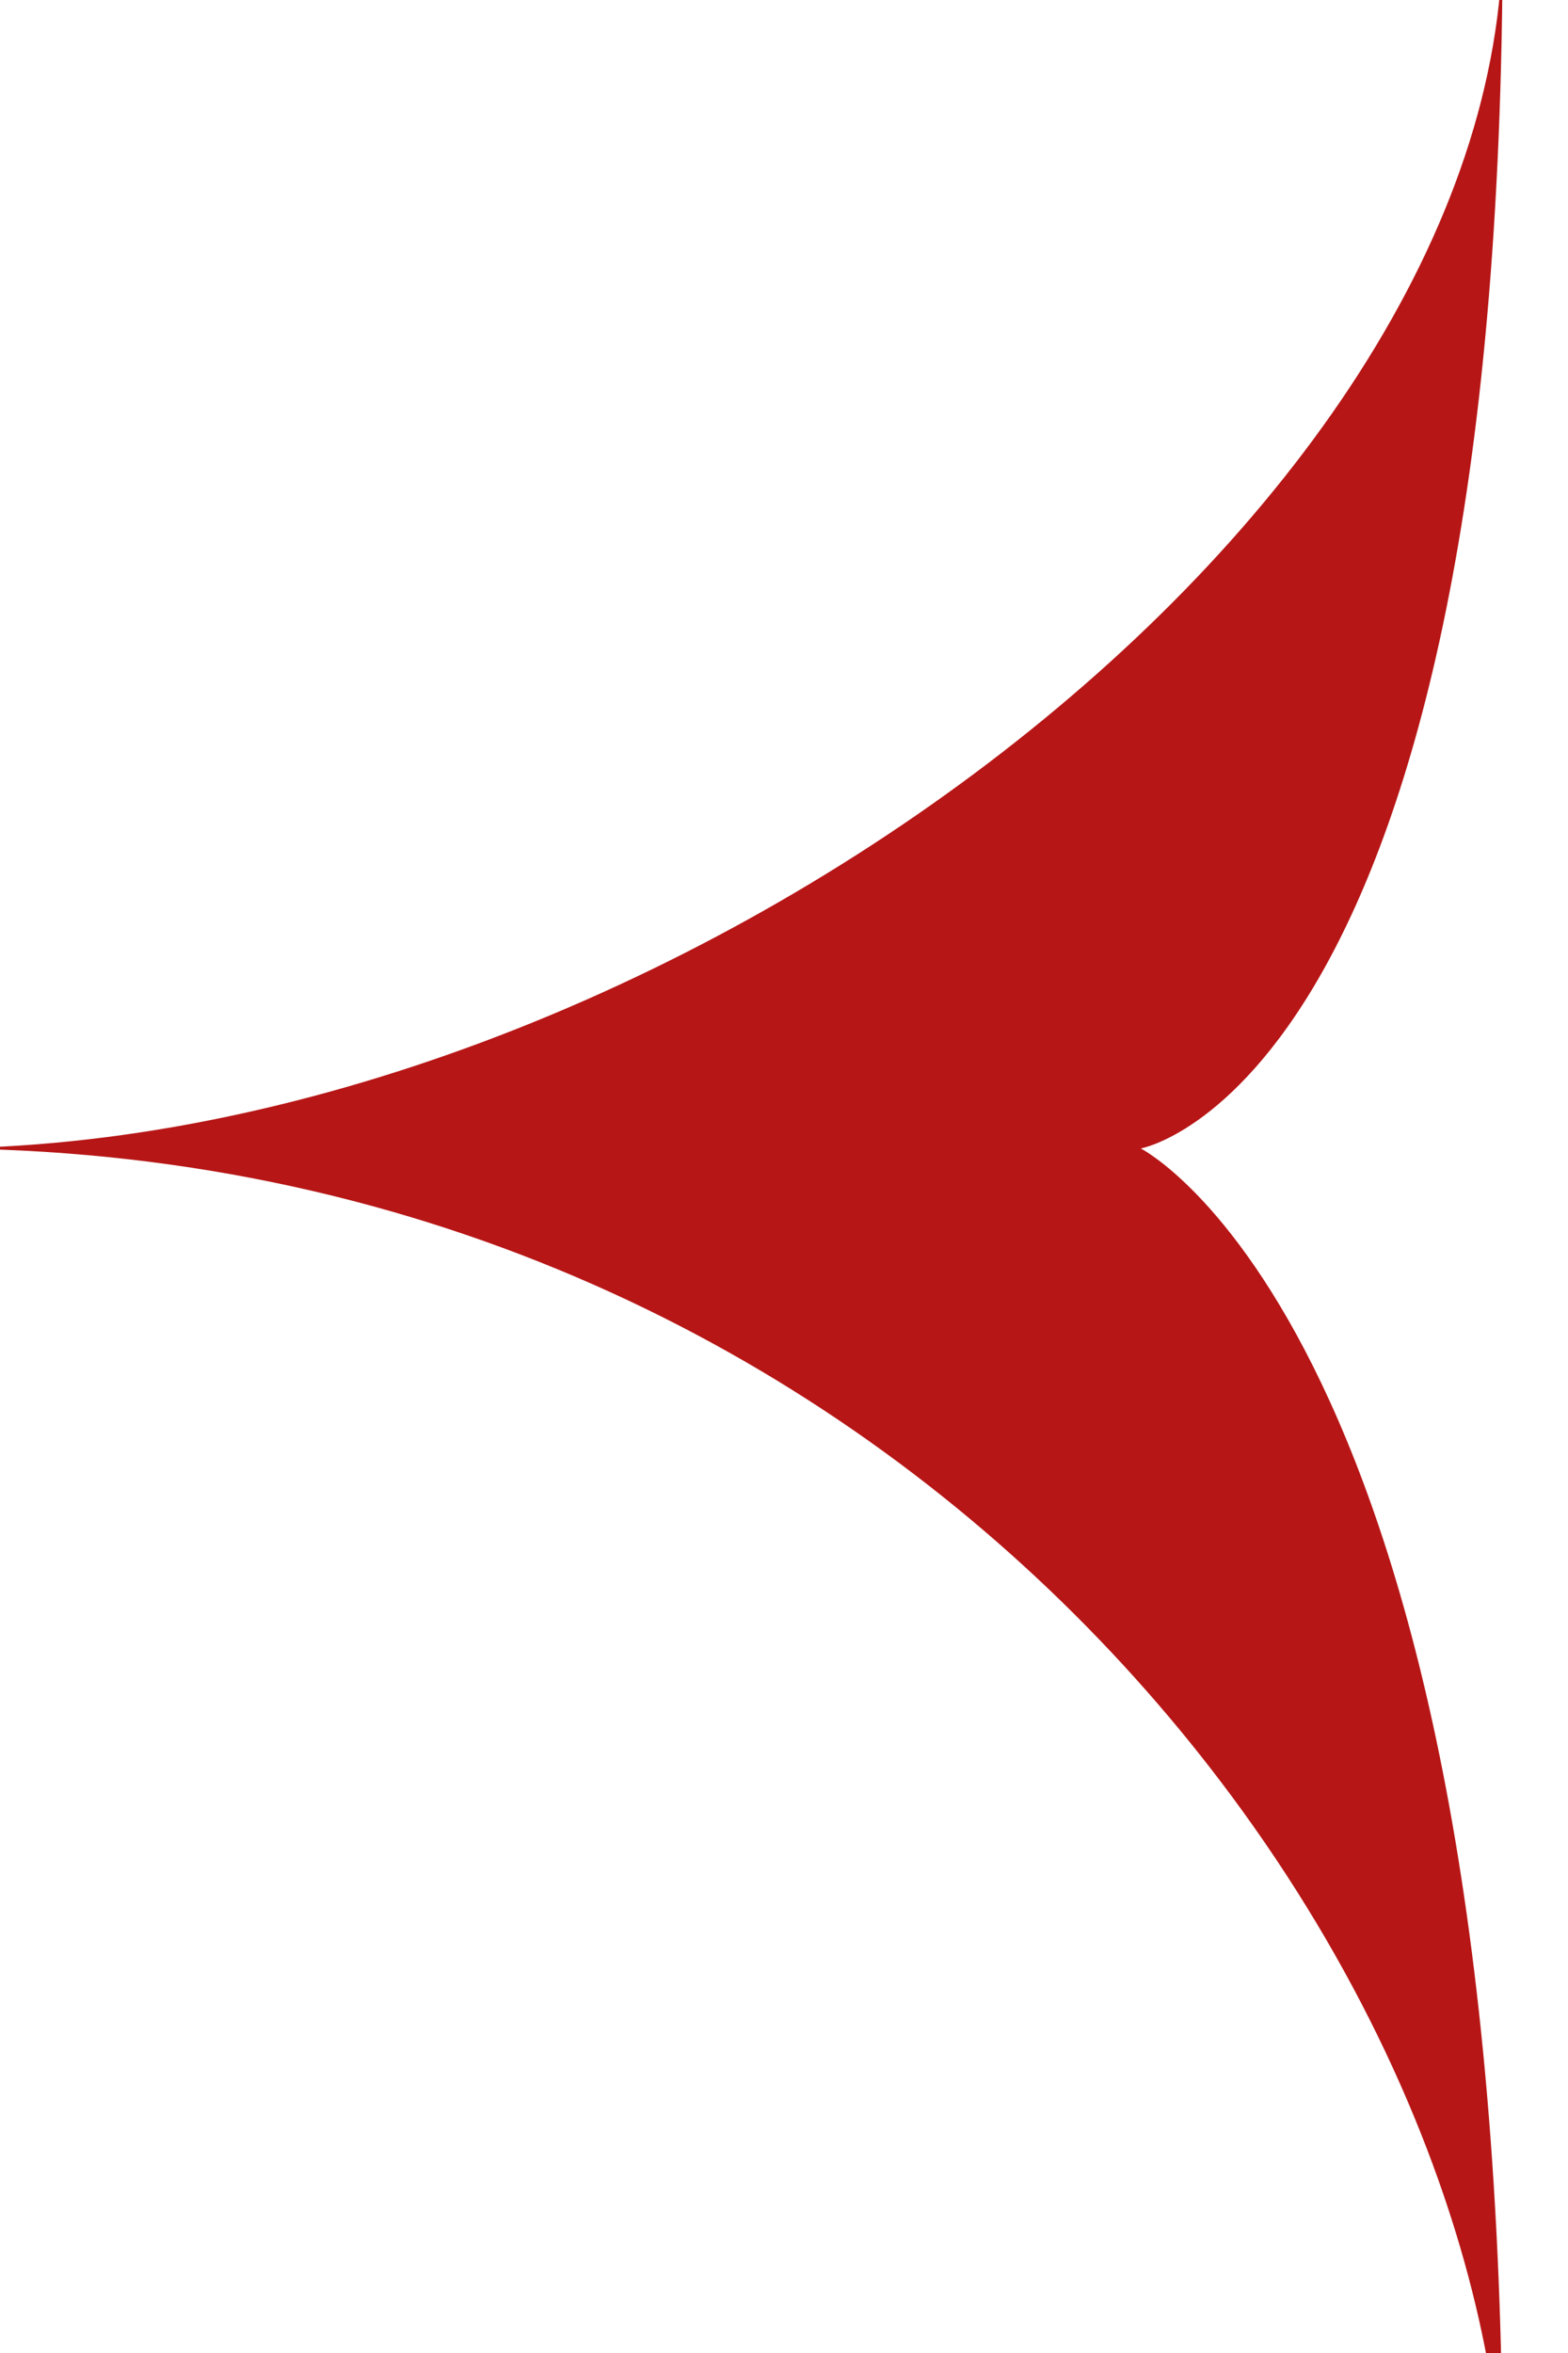 <svg xmlns="http://www.w3.org/2000/svg" width="24" height="36" viewBox="0 0 24 36">
  <defs>
    <style>
      .cls-1 {
        fill: #b71616;
        fill-rule: evenodd;
      }
    </style>
  </defs>
  <g id="画板_1" data-name="画板 1">
    <path id="形状_5" data-name="形状 5" class="cls-1" d="M23-1C23,8.035,10.011,17.57-1,17.57,13.524,17.57,22.481,29.257,23,38c0-17.629-5.539-20.429-5.539-20.429S23,16.6,23-1Z"/>
  </g>
</svg>
